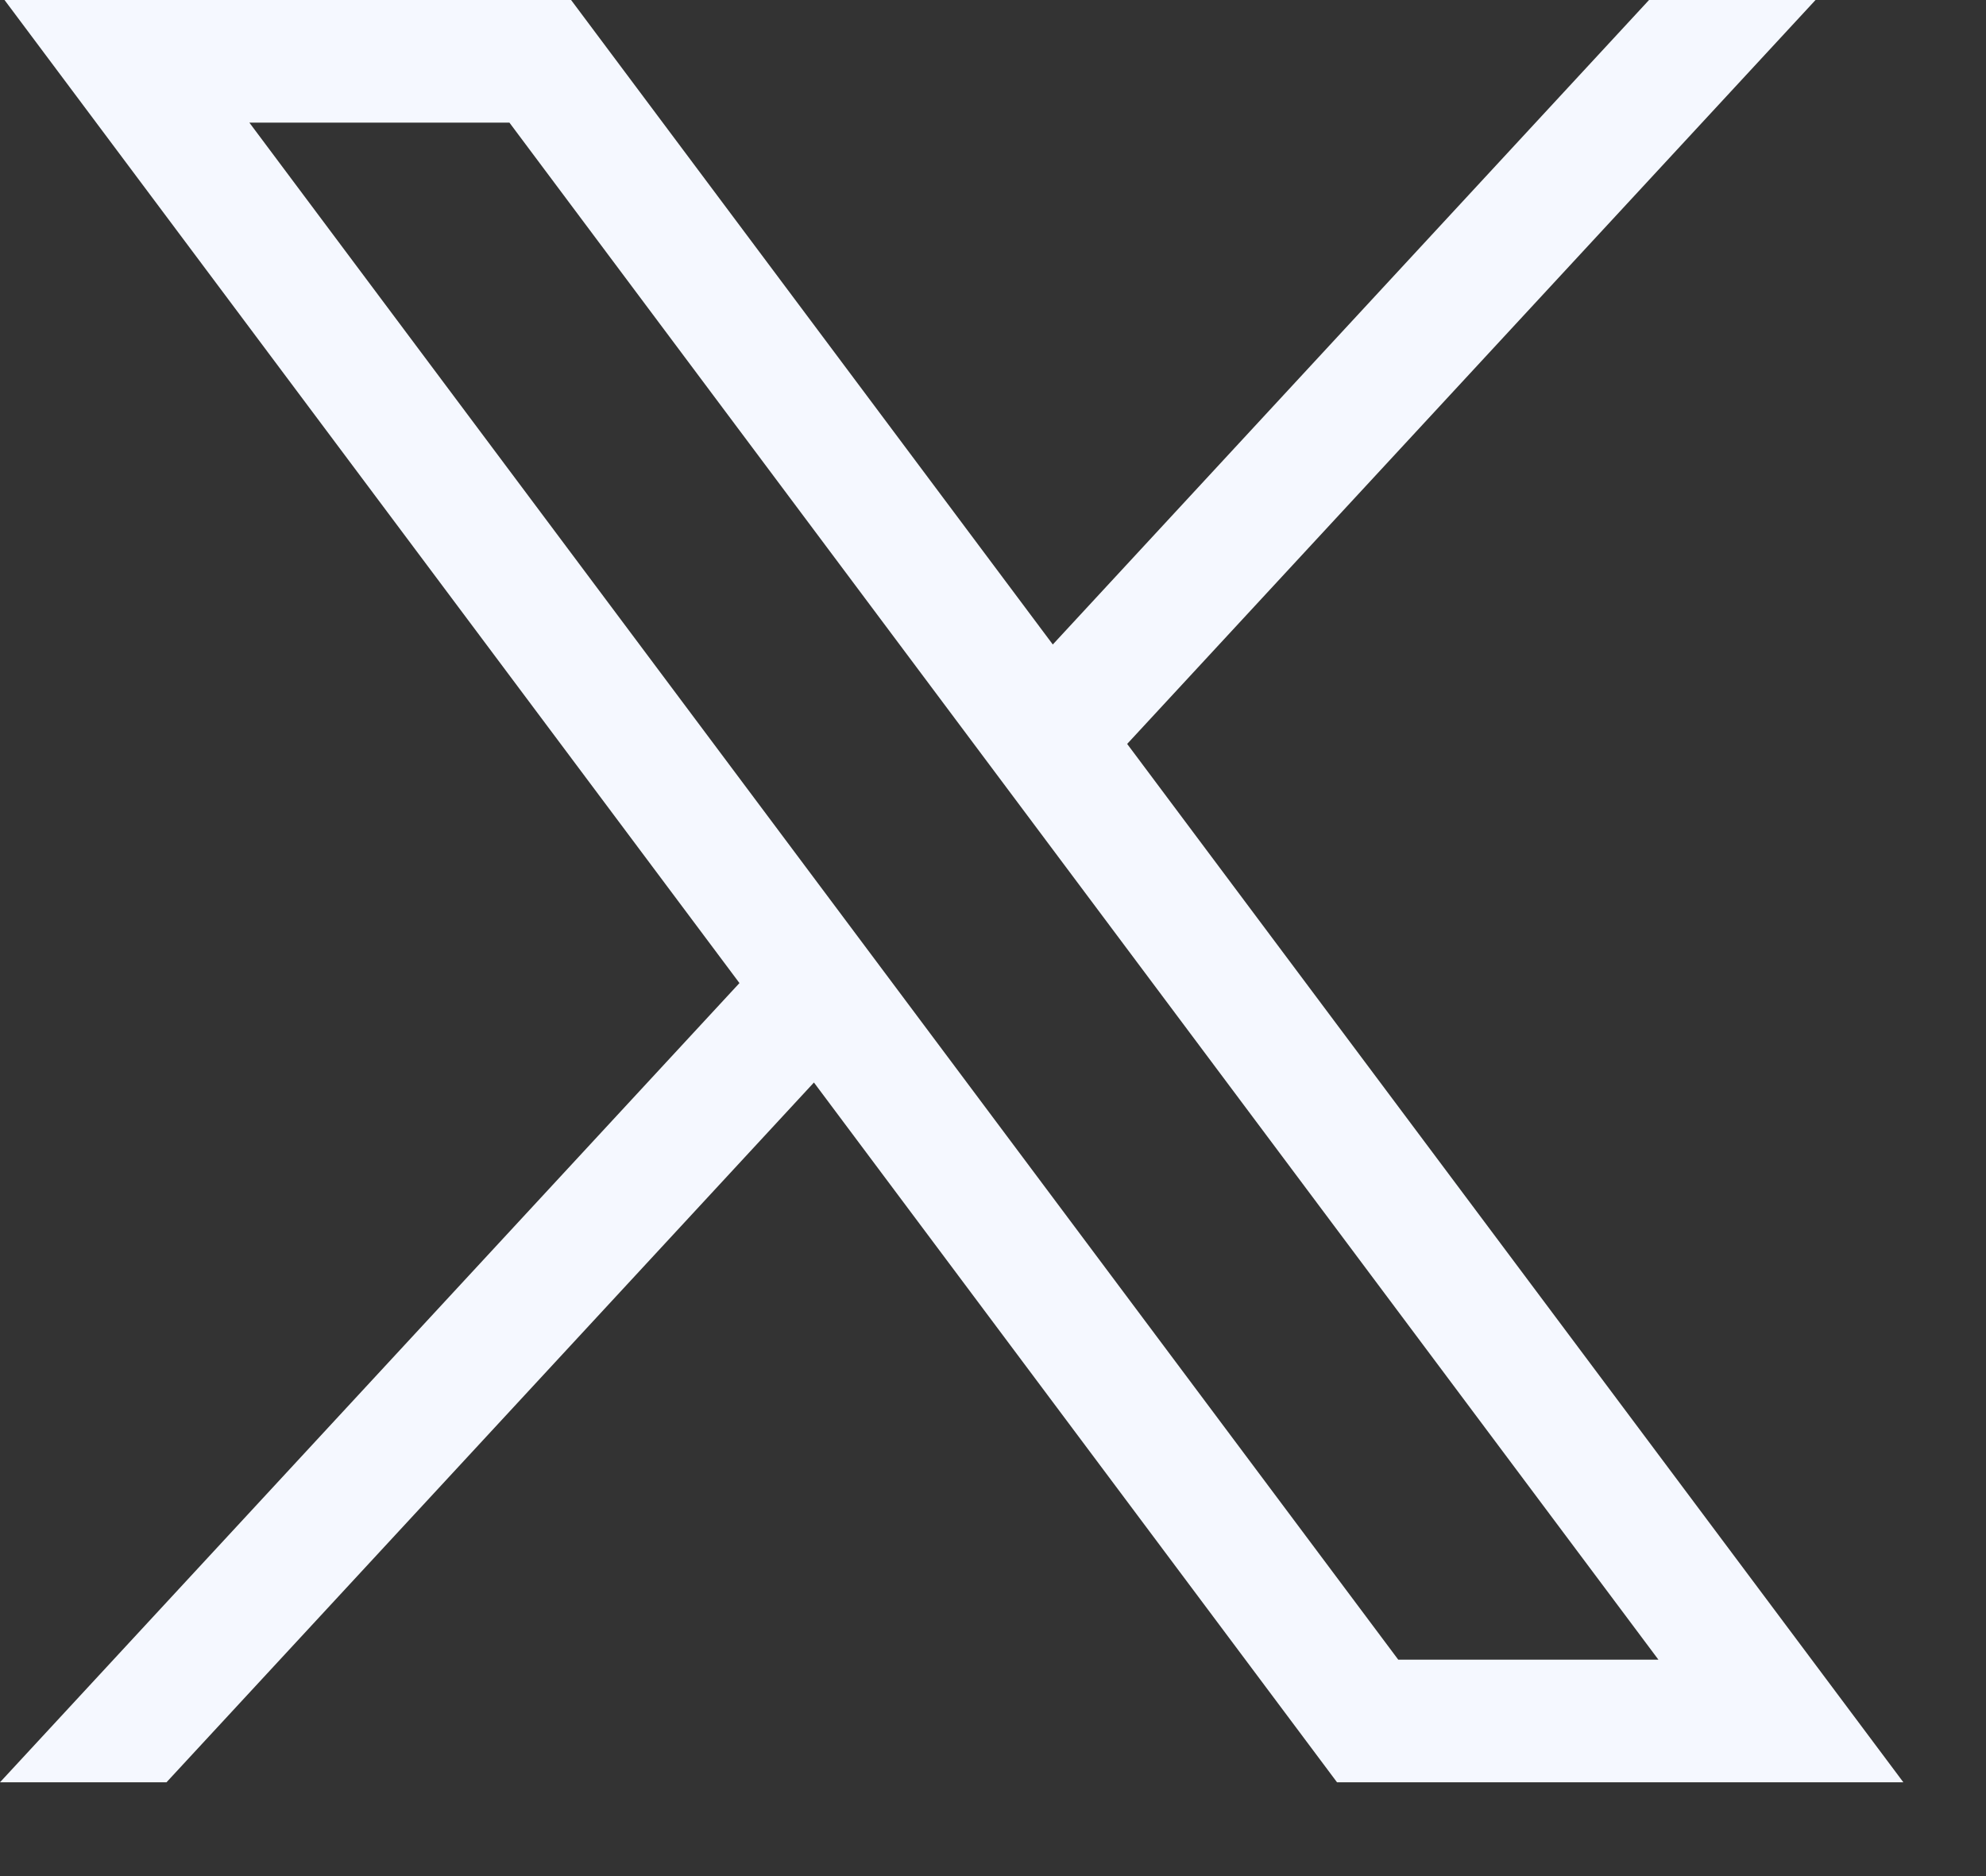 <?xml version="1.0" encoding="utf-8"?>
<svg xmlns="http://www.w3.org/2000/svg" fill="none" height="100%" overflow="visible" preserveAspectRatio="none" style="display: block;" viewBox="0 0 18 17" width="100%">
<rect x="0" y="0" width="18" height="17" fill="#333333" stroke="none"/>
<g id="layer1">
<path d="M0.041 0L6.702 8.908L0 16.15H1.509L7.377 9.809L12.118 16.15H17.251L10.216 6.741L16.455 0H14.946L9.542 5.84L5.176 0H0.042H0.041ZM2.26 1.111H4.617L15.031 15.039H12.673L2.26 1.111Z" fill="#F5F8FF" id="path1009"/>
</g>
</svg>
